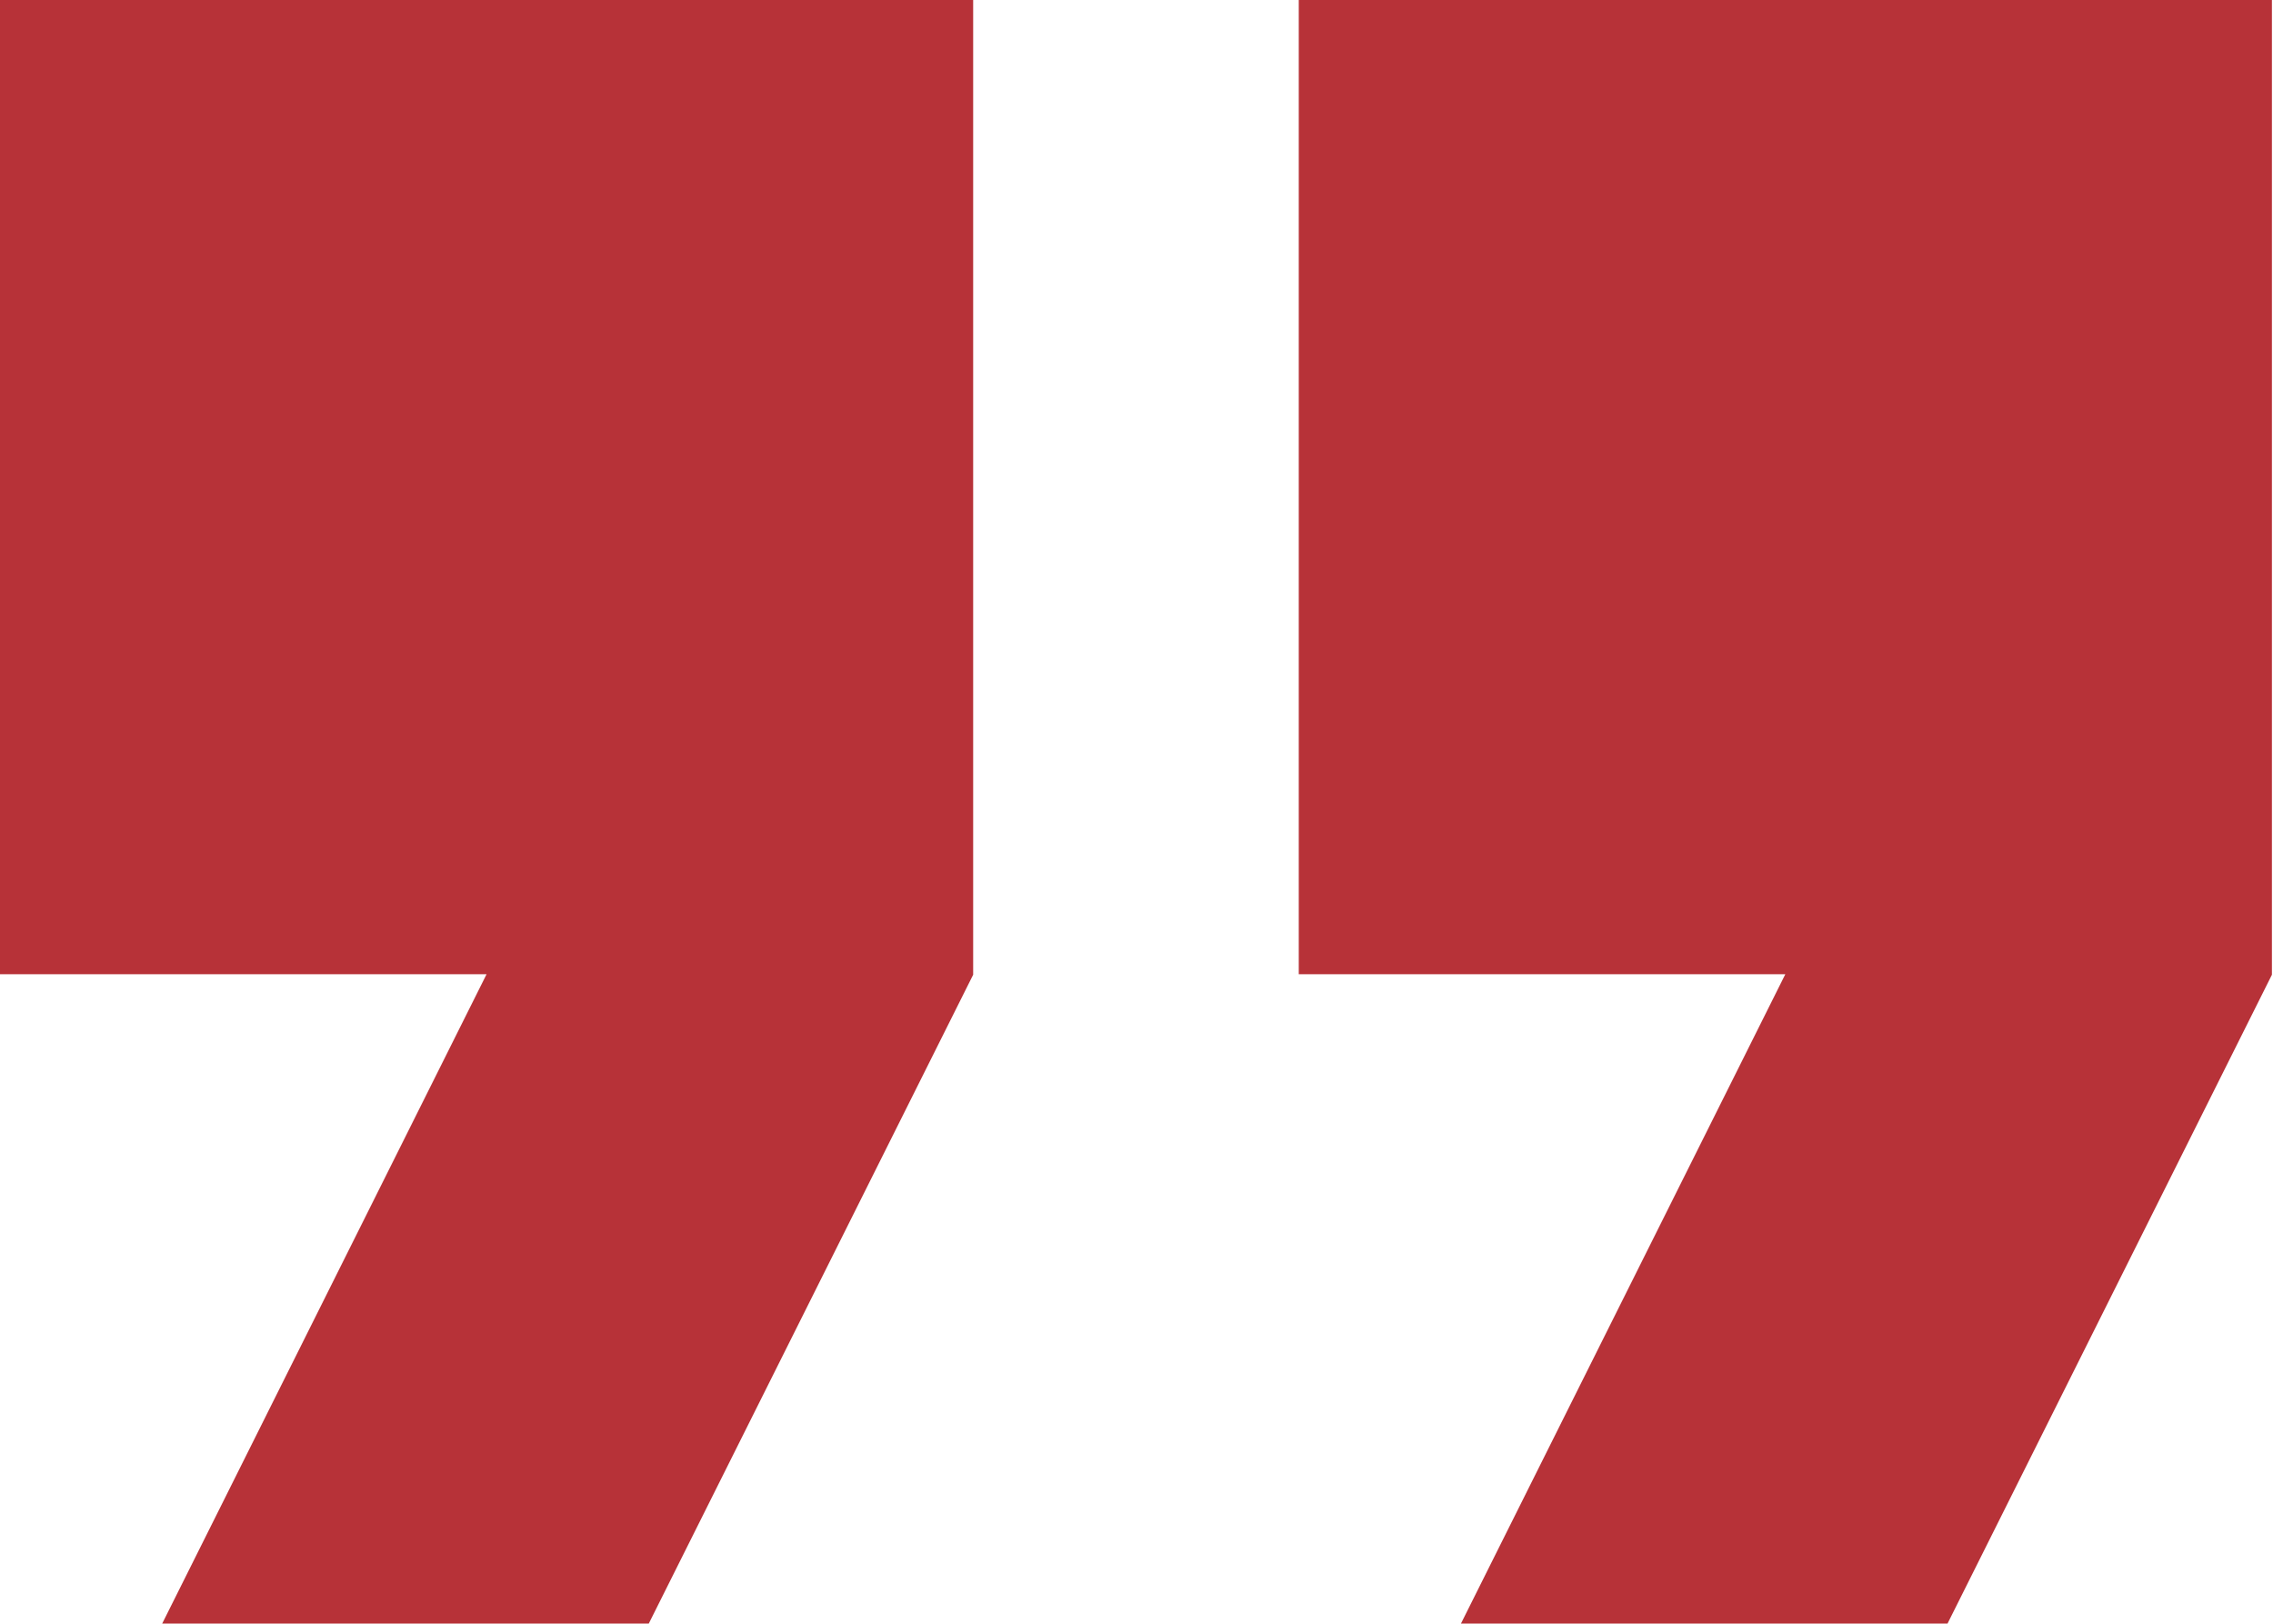 <svg xmlns="http://www.w3.org/2000/svg" width="16.817" height="12.011" viewBox="0 0 16.817 12.011">
    <path id="Path_150495" data-name="Path 150495" d="M6.2,19.011H9.8l2.4-4.8V7H5v7.207H8.6Zm9.609,0h3.6l2.4-4.8V7H14.609v7.207h3.6Z" transform="translate(-5 -7)" fill="#b73238"/>
</svg>
